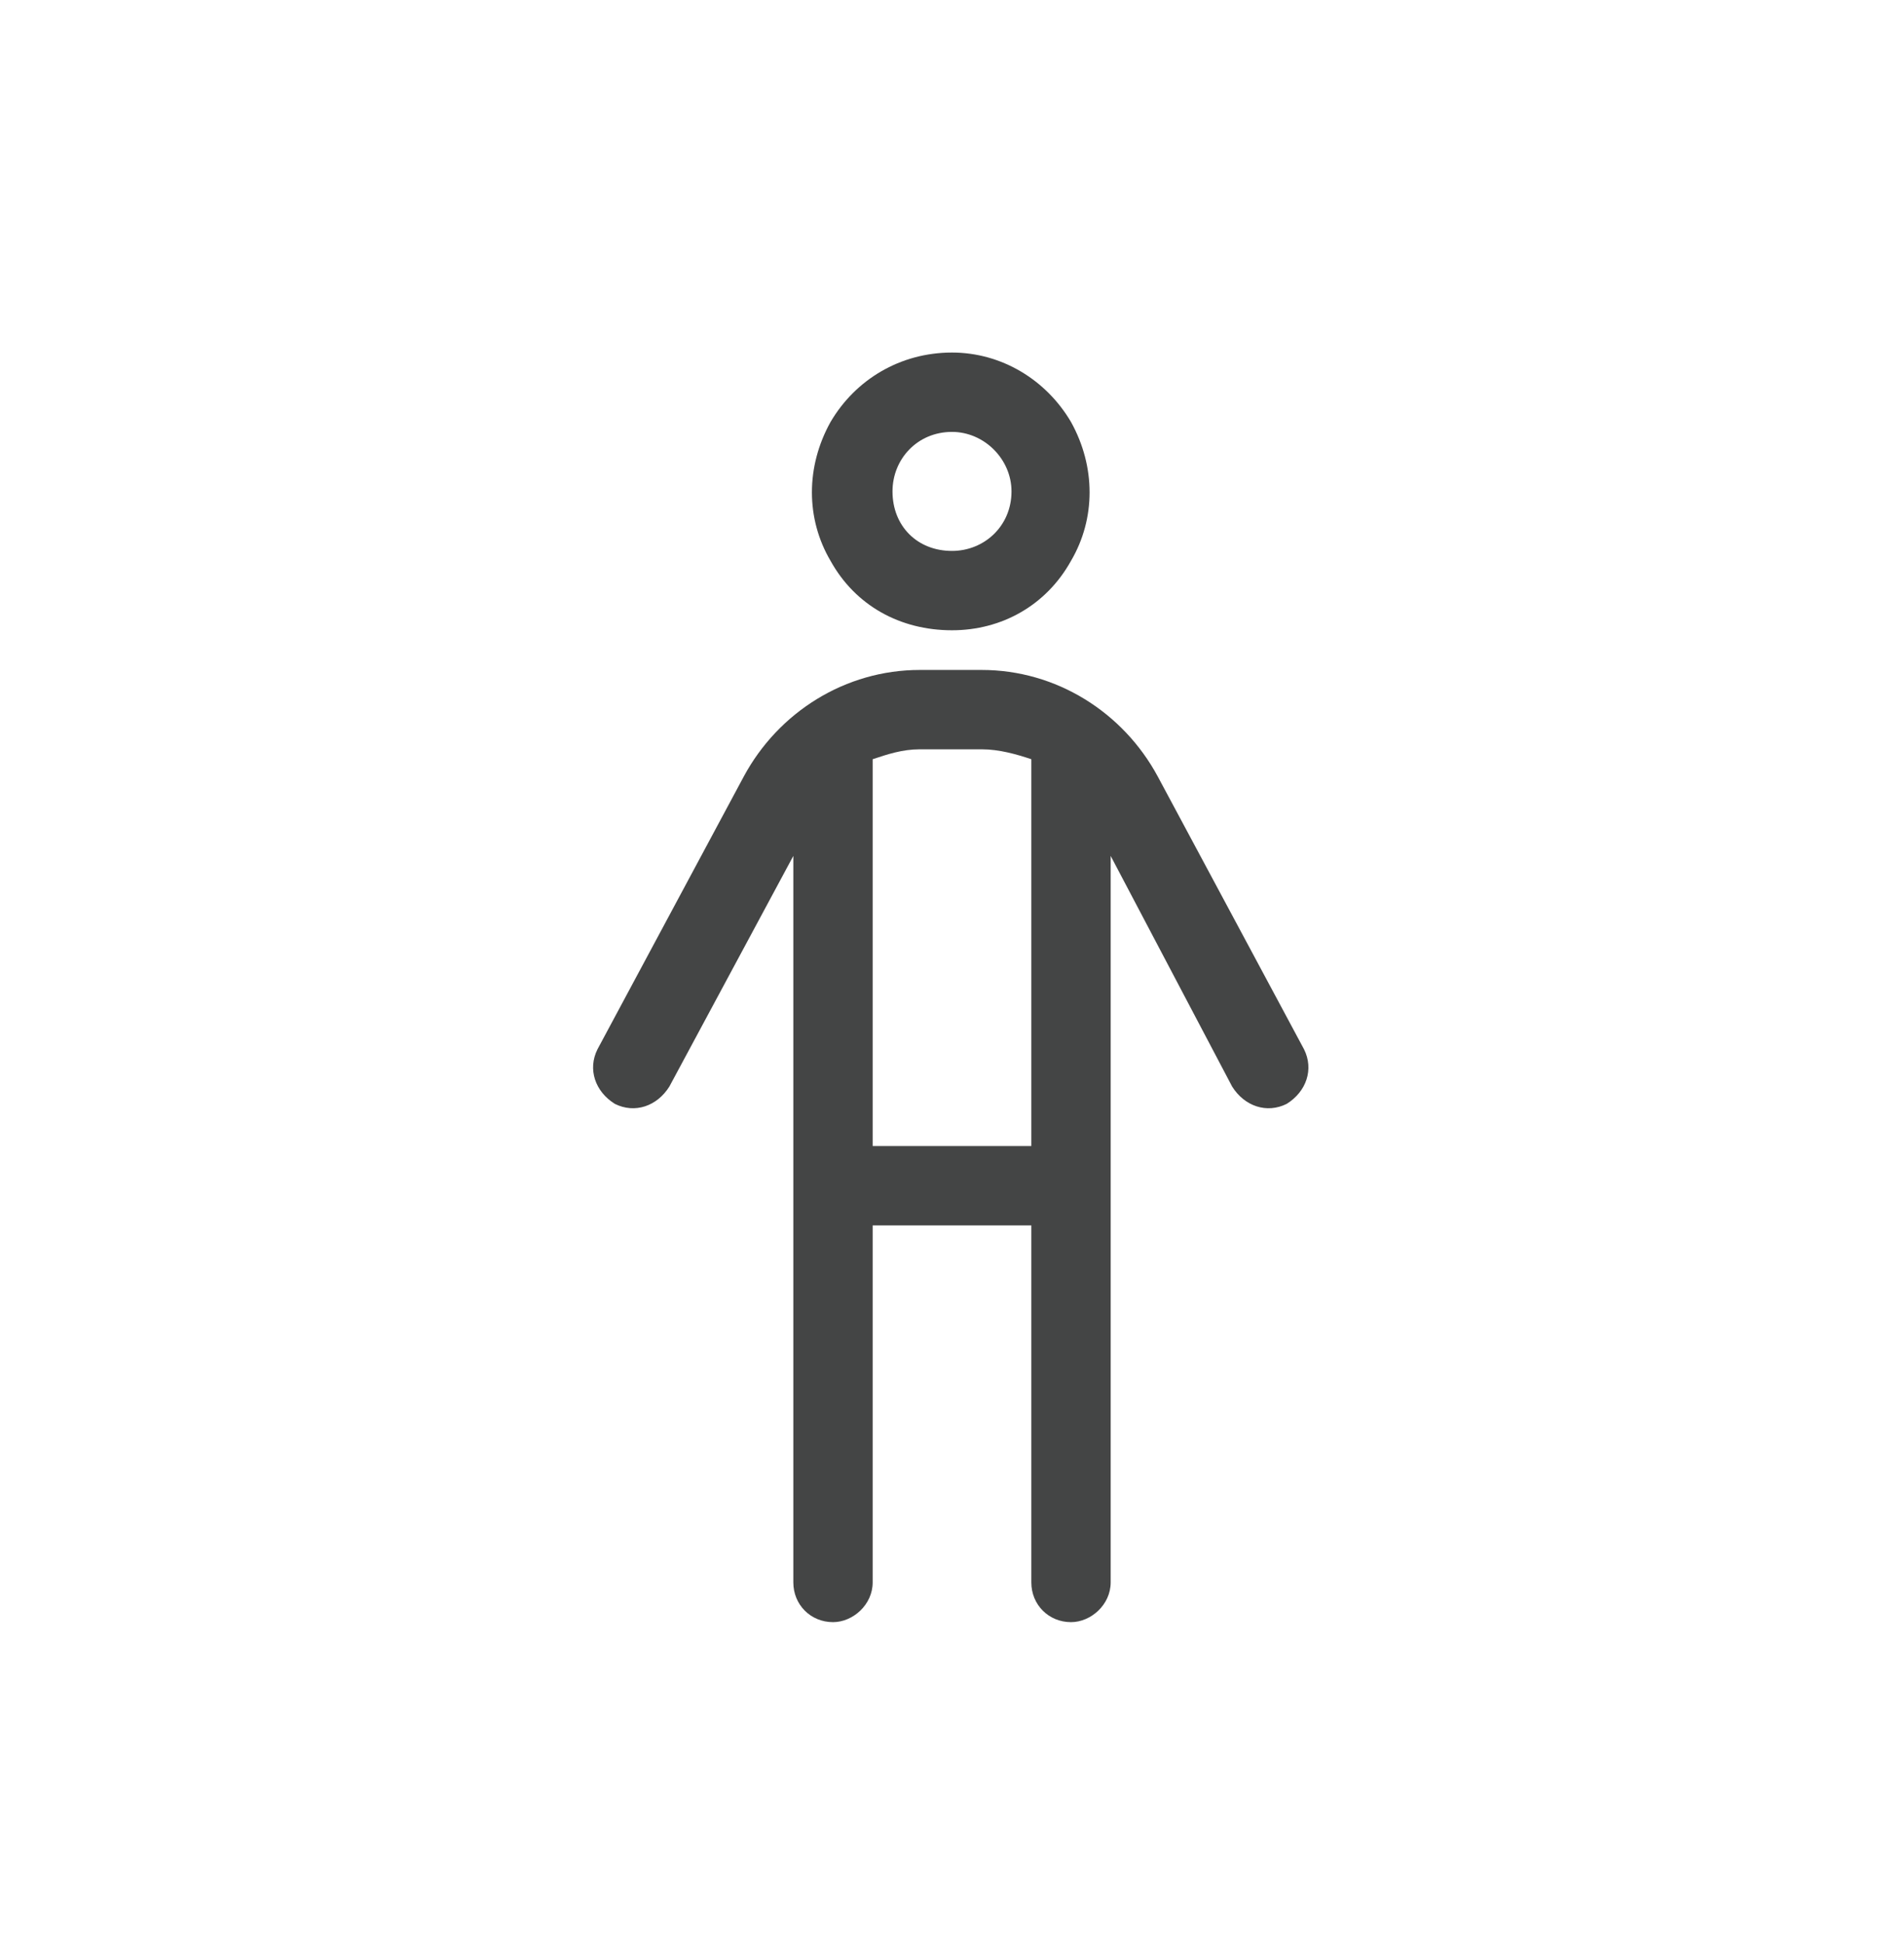 <svg width="48" height="49" viewBox="0 0 48 49" fill="none" xmlns="http://www.w3.org/2000/svg">
<g clip-path="url(#clip0_21366_92468)">
<path d="M24 13.886C24.812 13.886 25.5 13.261 25.5 12.386C25.5 11.573 24.812 10.886 24 10.886C23.125 10.886 22.5 11.573 22.5 12.386C22.5 13.261 23.125 13.886 24 13.886ZM24 8.886C25.25 8.886 26.375 9.573 27 10.636C27.625 11.761 27.625 13.073 27 14.136C26.375 15.261 25.25 15.886 24 15.886C22.688 15.886 21.562 15.261 20.938 14.136C20.312 13.073 20.312 11.761 20.938 10.636C21.562 9.573 22.688 8.886 24 8.886ZM22 19.136V28.886H26V19.136C25.625 19.011 25.188 18.886 24.75 18.886H23.188C22.75 18.886 22.375 19.011 22 19.136ZM22 30.886V39.886C22 40.448 21.5 40.886 21 40.886C20.438 40.886 20 40.448 20 39.886V21.573L16.875 27.386C16.562 27.886 16 28.073 15.5 27.823C15 27.511 14.812 26.948 15.062 26.448L18.75 19.573C19.625 17.948 21.312 16.886 23.188 16.886H24.75C26.625 16.886 28.312 17.948 29.188 19.573L32.875 26.448C33.125 26.948 32.938 27.511 32.438 27.823C31.938 28.073 31.375 27.886 31.062 27.386L28 21.573V39.886C28 40.448 27.5 40.886 27 40.886C26.438 40.886 26 40.448 26 39.886V30.886H22Z" fill="#444545"/>
</g>
<defs>
<clipPath id="clip0_21366_92468">
<rect width="48" height="48" fill="white" transform="translate(0 0.886)"/>
</clipPath>
</defs>
</svg>
